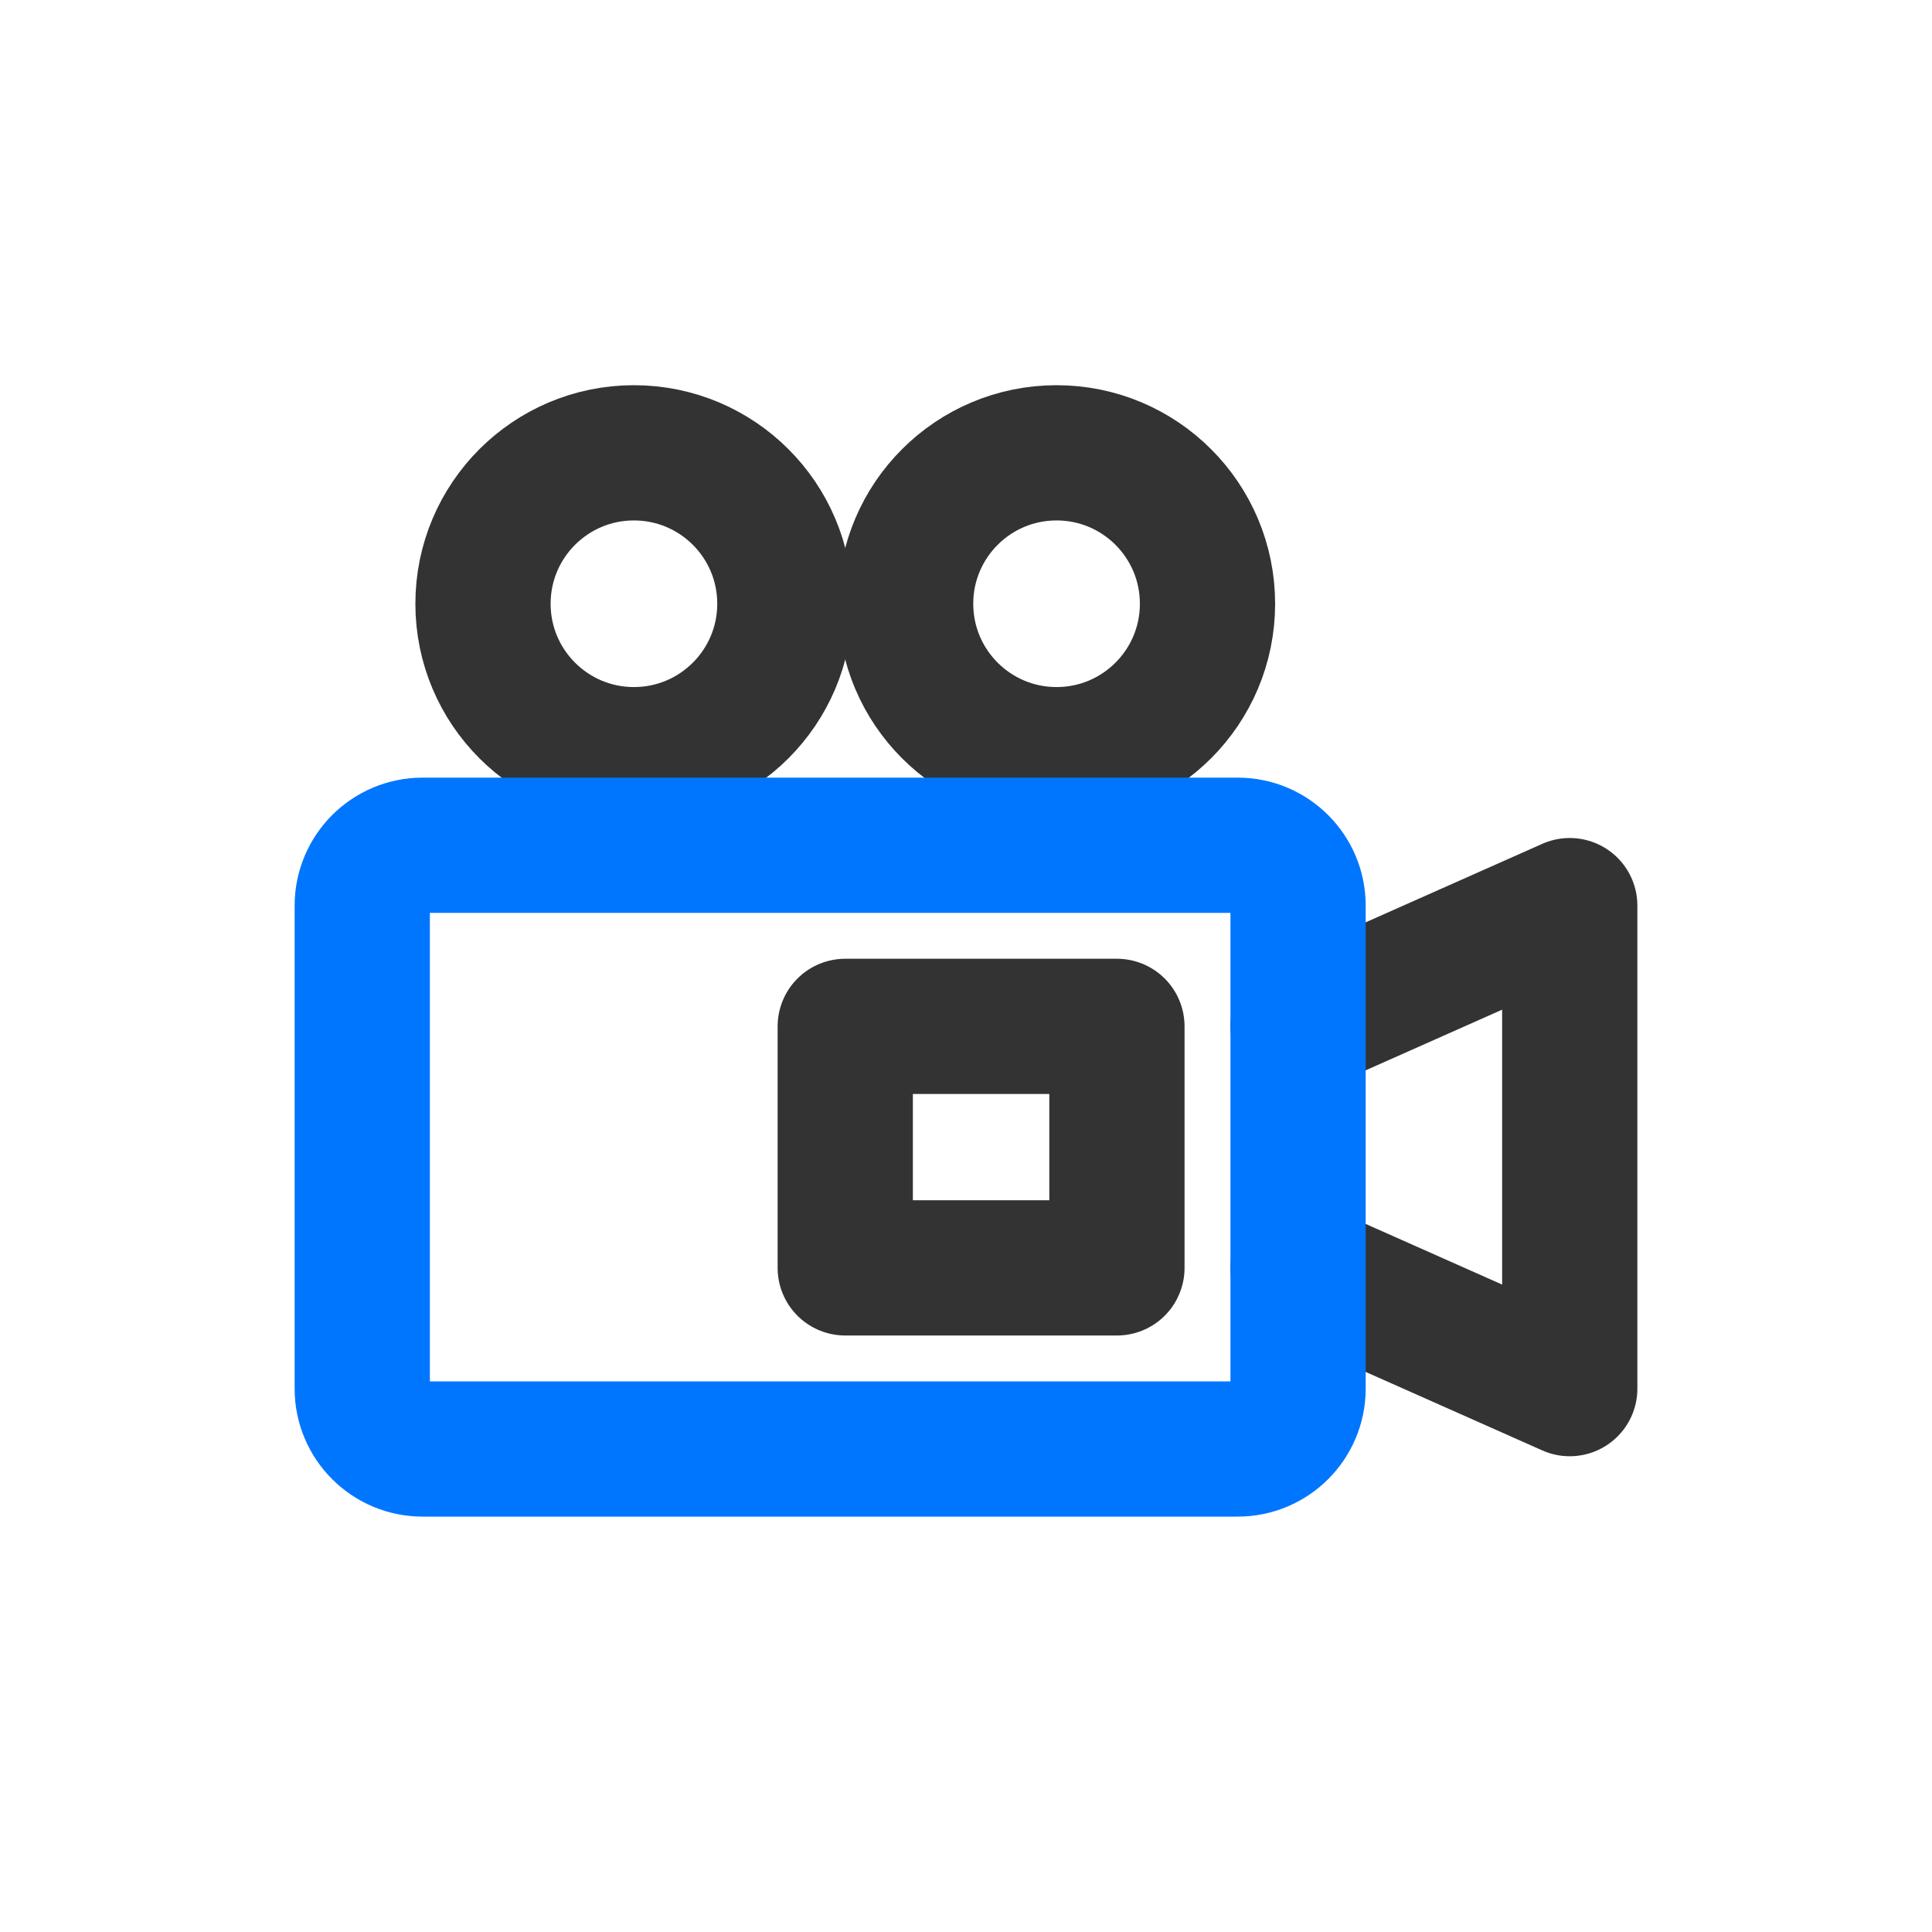 <svg width="100" height="100" viewBox="0 0 100 100" fill="none" xmlns="http://www.w3.org/2000/svg">
<g id="&#230;&#145;&#132;&#229;&#131;&#143;&#230;&#156;&#186;">
<g id="Group 1000003339">
<path id="Vector" d="M54.688 39.062C59.002 39.062 62.5 35.565 62.5 31.25C62.5 26.935 59.002 23.438 54.688 23.438C50.373 23.438 46.875 26.935 46.875 31.25C46.875 35.565 50.373 39.062 54.688 39.062Z" stroke="#333333" stroke-width="7" stroke-linecap="round" stroke-linejoin="round"/>
<path id="Vector_2" d="M32.812 39.062C37.127 39.062 40.625 35.565 40.625 31.25C40.625 26.935 37.127 23.438 32.812 23.438C28.498 23.438 25 26.935 25 31.25C25 35.565 28.498 39.062 32.812 39.062Z" stroke="#333333" stroke-width="7" stroke-linecap="round" stroke-linejoin="round"/>
<path id="Vector_3" d="M67.188 65.625L81.25 71.875V46.875L67.188 53.125" stroke="#333333" stroke-width="7" stroke-linecap="round" stroke-linejoin="round"/>
<path id="Vector_4" d="M64.062 43.75H21.875C20.149 43.75 18.75 45.149 18.75 46.875V71.875C18.75 73.601 20.149 75 21.875 75H64.062C65.788 75 67.188 73.601 67.188 71.875V46.875C67.188 45.149 65.788 43.75 64.062 43.75Z" stroke="#0076FF" stroke-width="7" stroke-miterlimit="2"/>
<path id="Vector_5" d="M57.812 53.125H43.75V65.625H57.812V53.125Z" stroke="#333333" stroke-width="7" stroke-linecap="round" stroke-linejoin="round"/>
</g>
</g>
</svg>
